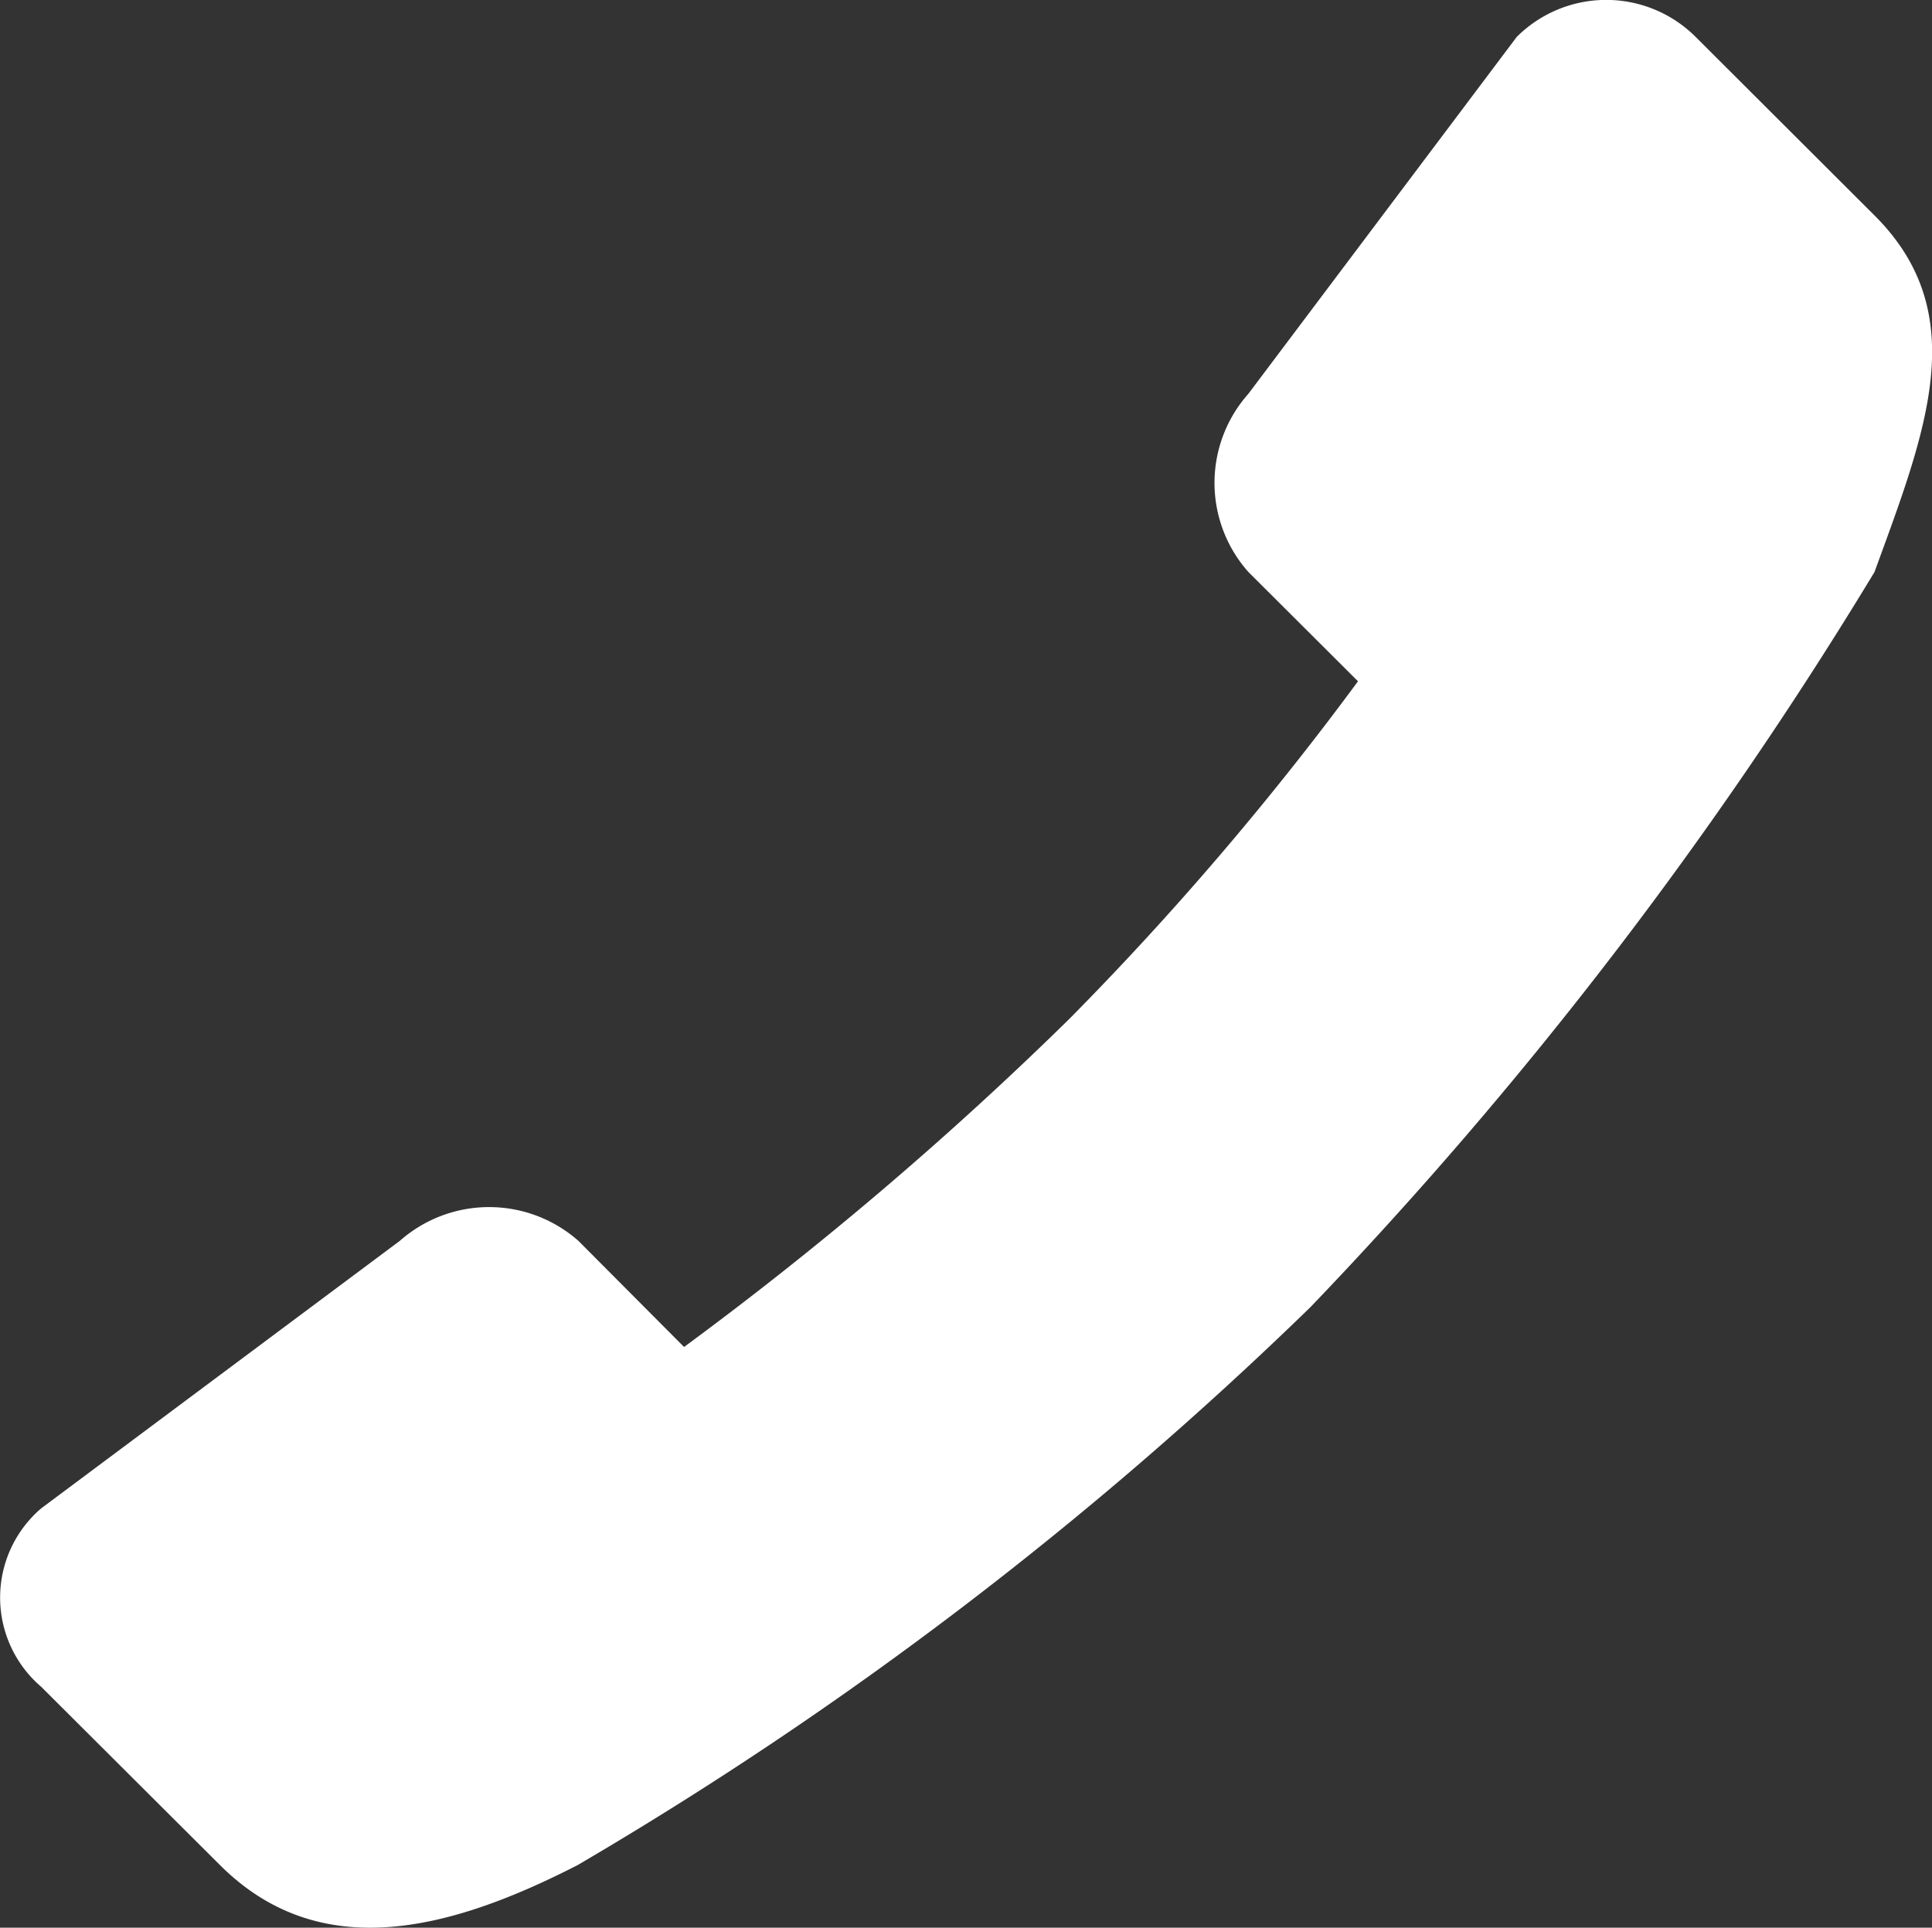 <svg xmlns="http://www.w3.org/2000/svg" width="12.026" height="12" viewBox="0 0 12.026 12"><rect x="0" y="0" width="12.026" height="12" fill="#333333" stroke="none"/><path d="M11.667,1.341,10.554.23A.788.788,0,0,0,9.44.23L7.77,2.451a.835.835,0,0,0,0,1.11l.682.68a19.142,19.142,0,0,1-1.795,2.1,22.272,22.272,0,0,1-2.4,2.044L3.6,7.725a.84.84,0,0,0-1.113,0L.255,9.39a.731.731,0,0,0,0,1.11l1.113,1.11c.615.614,1.415.417,2.227,0A23.764,23.764,0,0,0,8.157,8.136a26.215,26.215,0,0,0,3.51-4.575c.319-.875.615-1.607,0-2.22" transform="translate(0.001)" fill="#fff"/></svg>